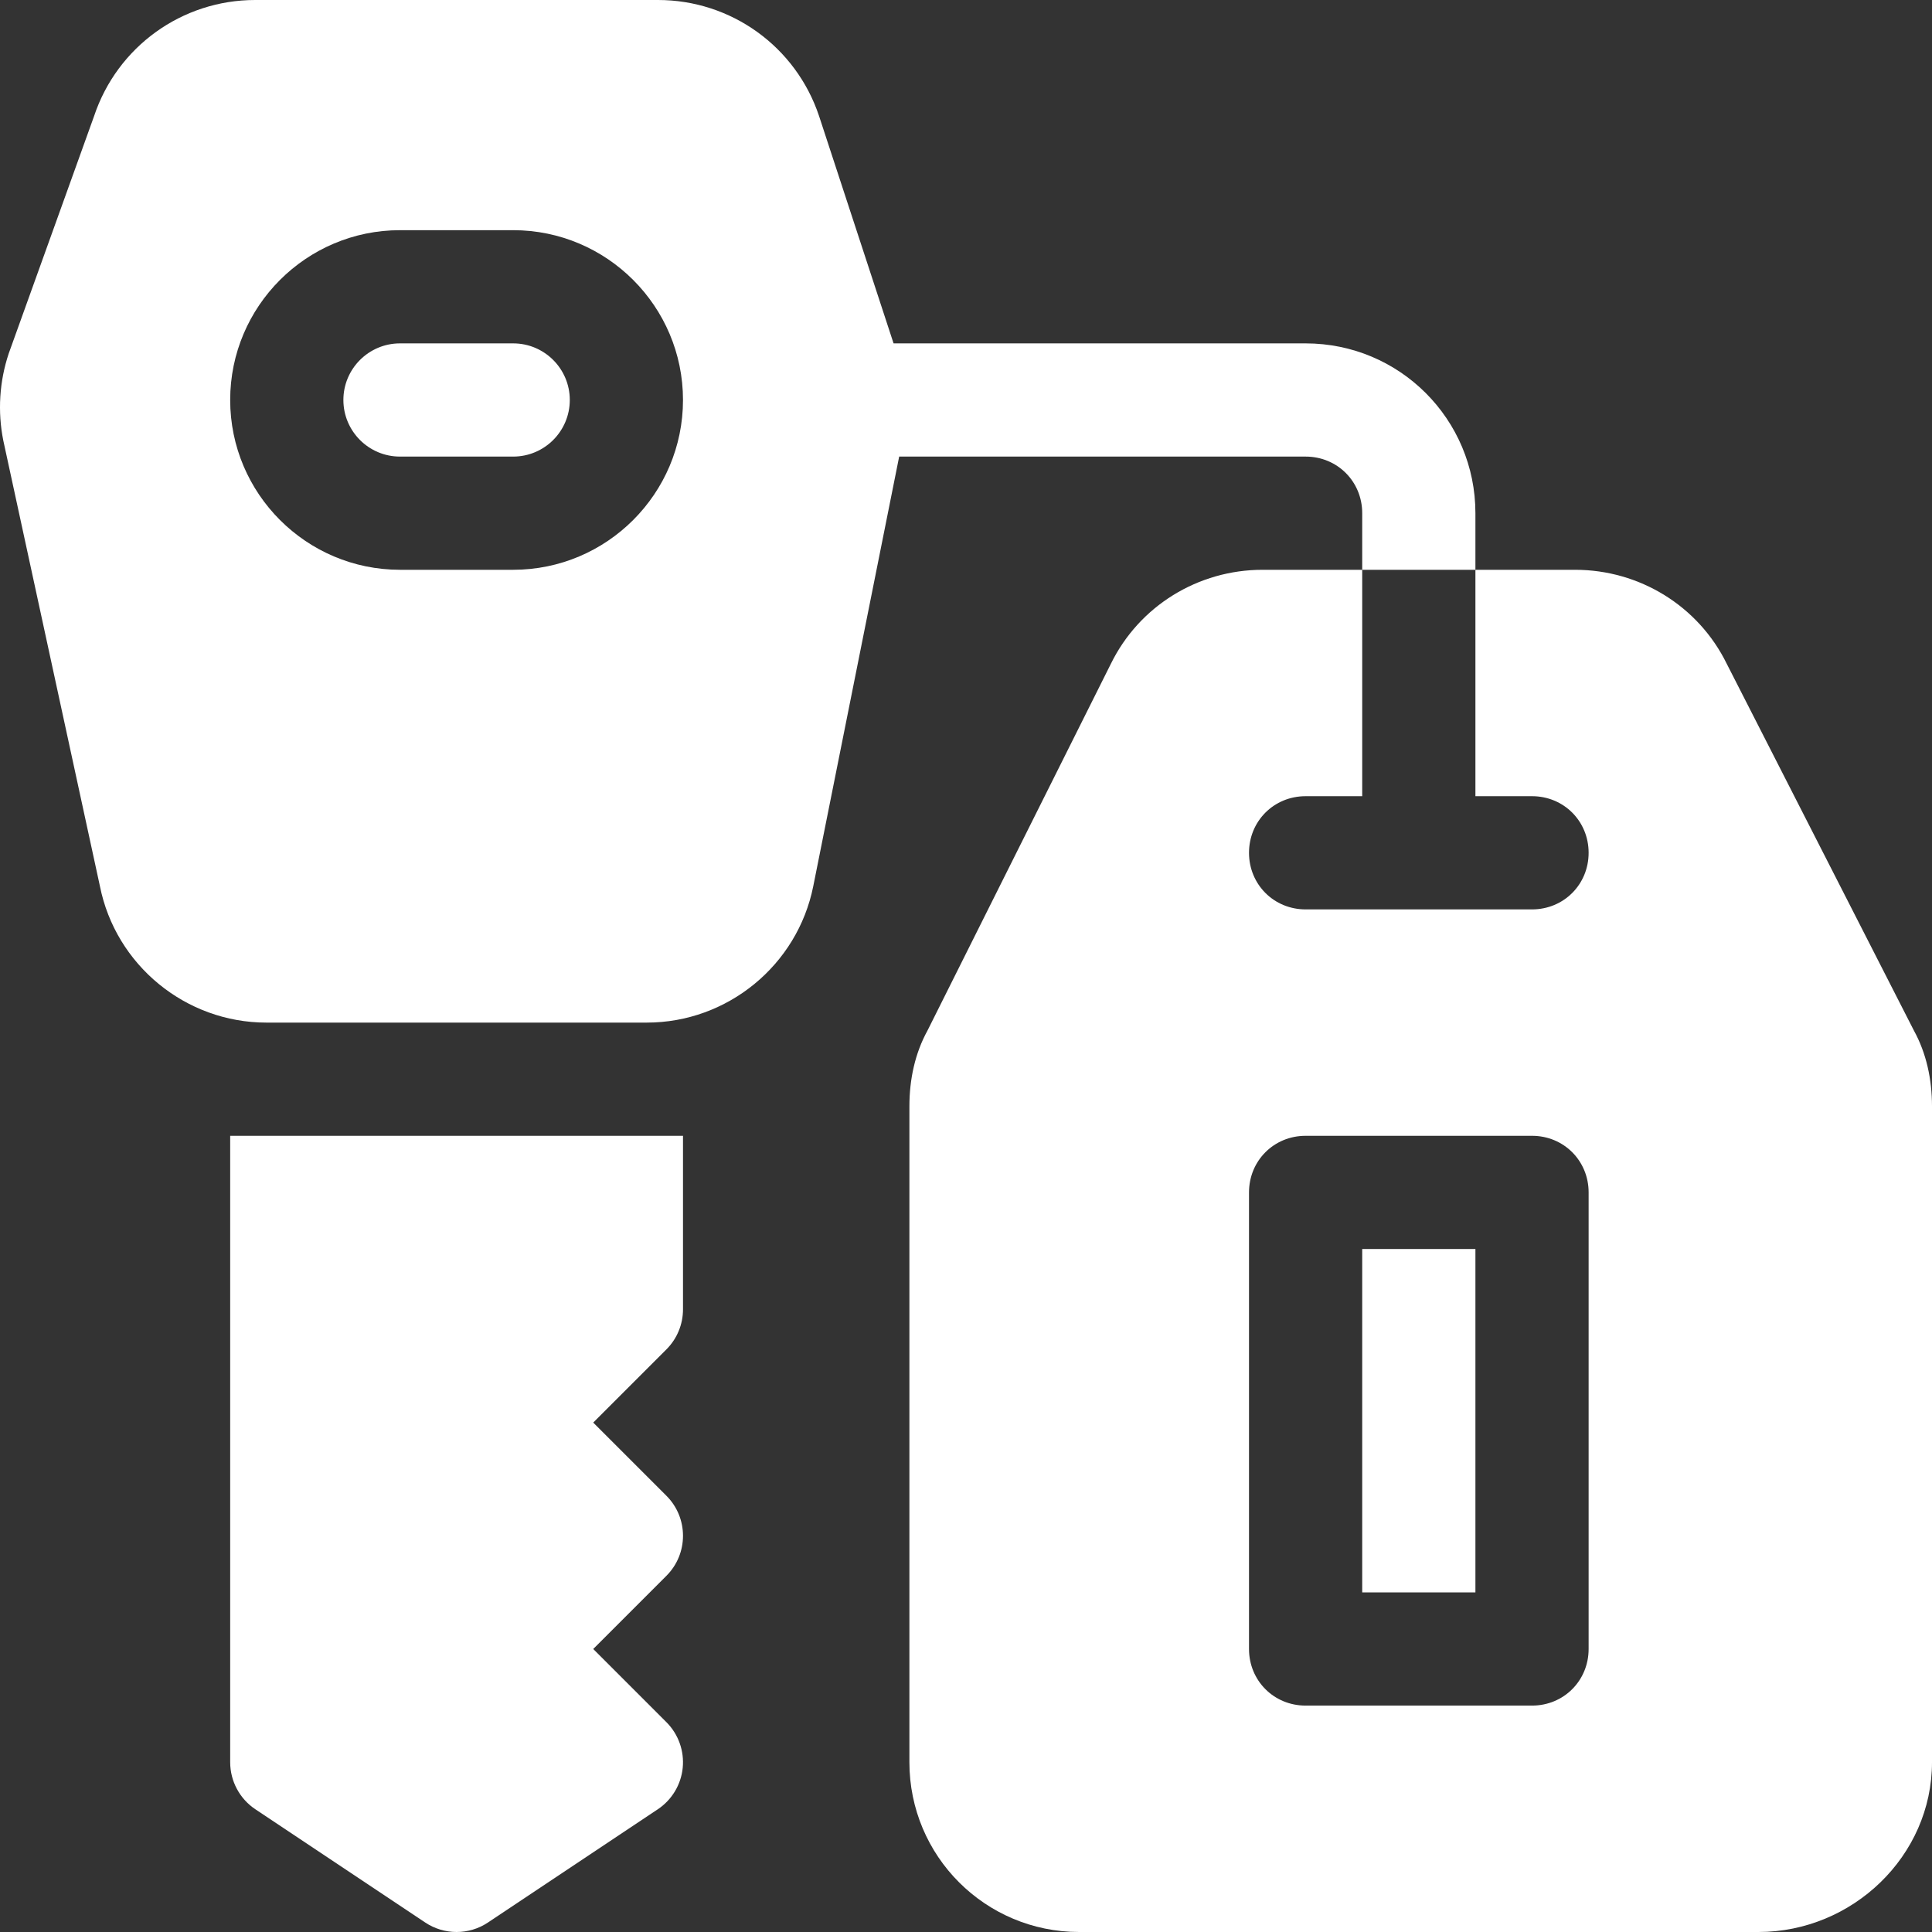 <?xml version="1.0" encoding="UTF-8"?> <svg xmlns="http://www.w3.org/2000/svg" xmlns:xlink="http://www.w3.org/1999/xlink" version="1.1" id="Capa_1" x="0px" y="0px" viewBox="0 0 512 512" style="enable-background:new 0 0 512 512;" xml:space="preserve"><rect x="0" y="0" width="512" height="512" fill="#333333" stroke="none"/><g><g><path d="M136.001,91h-30c-8.276,0-15,6.724-15,15s6.724,15,15,15h30c8.276,0,15-6.724,15-15S144.277,91,136.001,91z" fill="#000000" style="fill: rgb(255, 255, 255);"></path></g></g><g><g><path d="M507.202,273.101L457.6,175.899C450.1,160.6,434.501,151,417.401,151h-26.4v60h15c8.401,0,15,6.599,15,15 c0,8.399-6.599,15-15,15h-60c-8.401,0-15-6.601-15-15c0-8.401,6.599-15,15-15h15v-60h-26.4c-17.1,0-32.699,9.6-40.199,24.899 L245.8,273.1c-3.299,5.999-4.799,12.9-4.799,20.1V467c0,24.899,20.099,45,45,45h180c24.901,0,46-20.101,46-45V293.2 C512,286,510.501,279.099,507.202,273.101z M421.001,437c0,8.399-6.599,15-15,15h-60c-8.401,0-15-6.601-15-15V316 c0-8.401,6.599-15,15-15h60c8.401,0,15,6.599,15,15V437z" fill="#000000" style="fill: rgb(255, 255, 255);"></path></g></g><g><g><rect x="361.001" y="331" width="30" height="91" fill="#000000" style="fill: rgb(255, 255, 255);"></rect></g></g><g><g><path d="M346.001,91H236.805l-19.741-60.238C210.928,12.363,193.774,0,174.38,0H67.622C48.227,0,31.074,12.363,24.936,30.762 L2.311,93.681c-2.476,7.412-2.974,15.396-1.436,23.071l25.599,118.066C30.649,255.78,49.209,271,70.596,271h100.811 c21.387,0,39.932-15.205,44.121-36.167L238.29,121h107.71c8.401,0,15,6.599,15,15v15h30v-15 C391.001,111.099,370.902,91,346.001,91z M136.001,151h-30c-24.814,0-45-20.186-45-45c0-24.814,20.186-45,45-45h30 c24.814,0,45,20.186,45,45C181.001,130.814,160.815,151,136.001,151z" fill="#000000" style="fill: rgb(255, 255, 255);"></path></g></g><g><g><path d="M157.212,437l19.395-19.395c5.859-5.859,5.859-15.352,0-21.211L157.212,377l19.395-19.395 c2.812-2.812,4.394-6.621,4.394-10.605v-46h-120v166c0,5.01,2.505,9.697,6.68,12.48l45,30c5.024,3.358,11.614,3.36,16.641,0l45-30 c3.735-2.49,6.167-6.533,6.606-11.001c0.439-4.468-1.143-8.906-4.321-12.085L157.212,437z" fill="#000000" style="fill: rgb(255, 255, 255);"></path></g></g></svg> 
